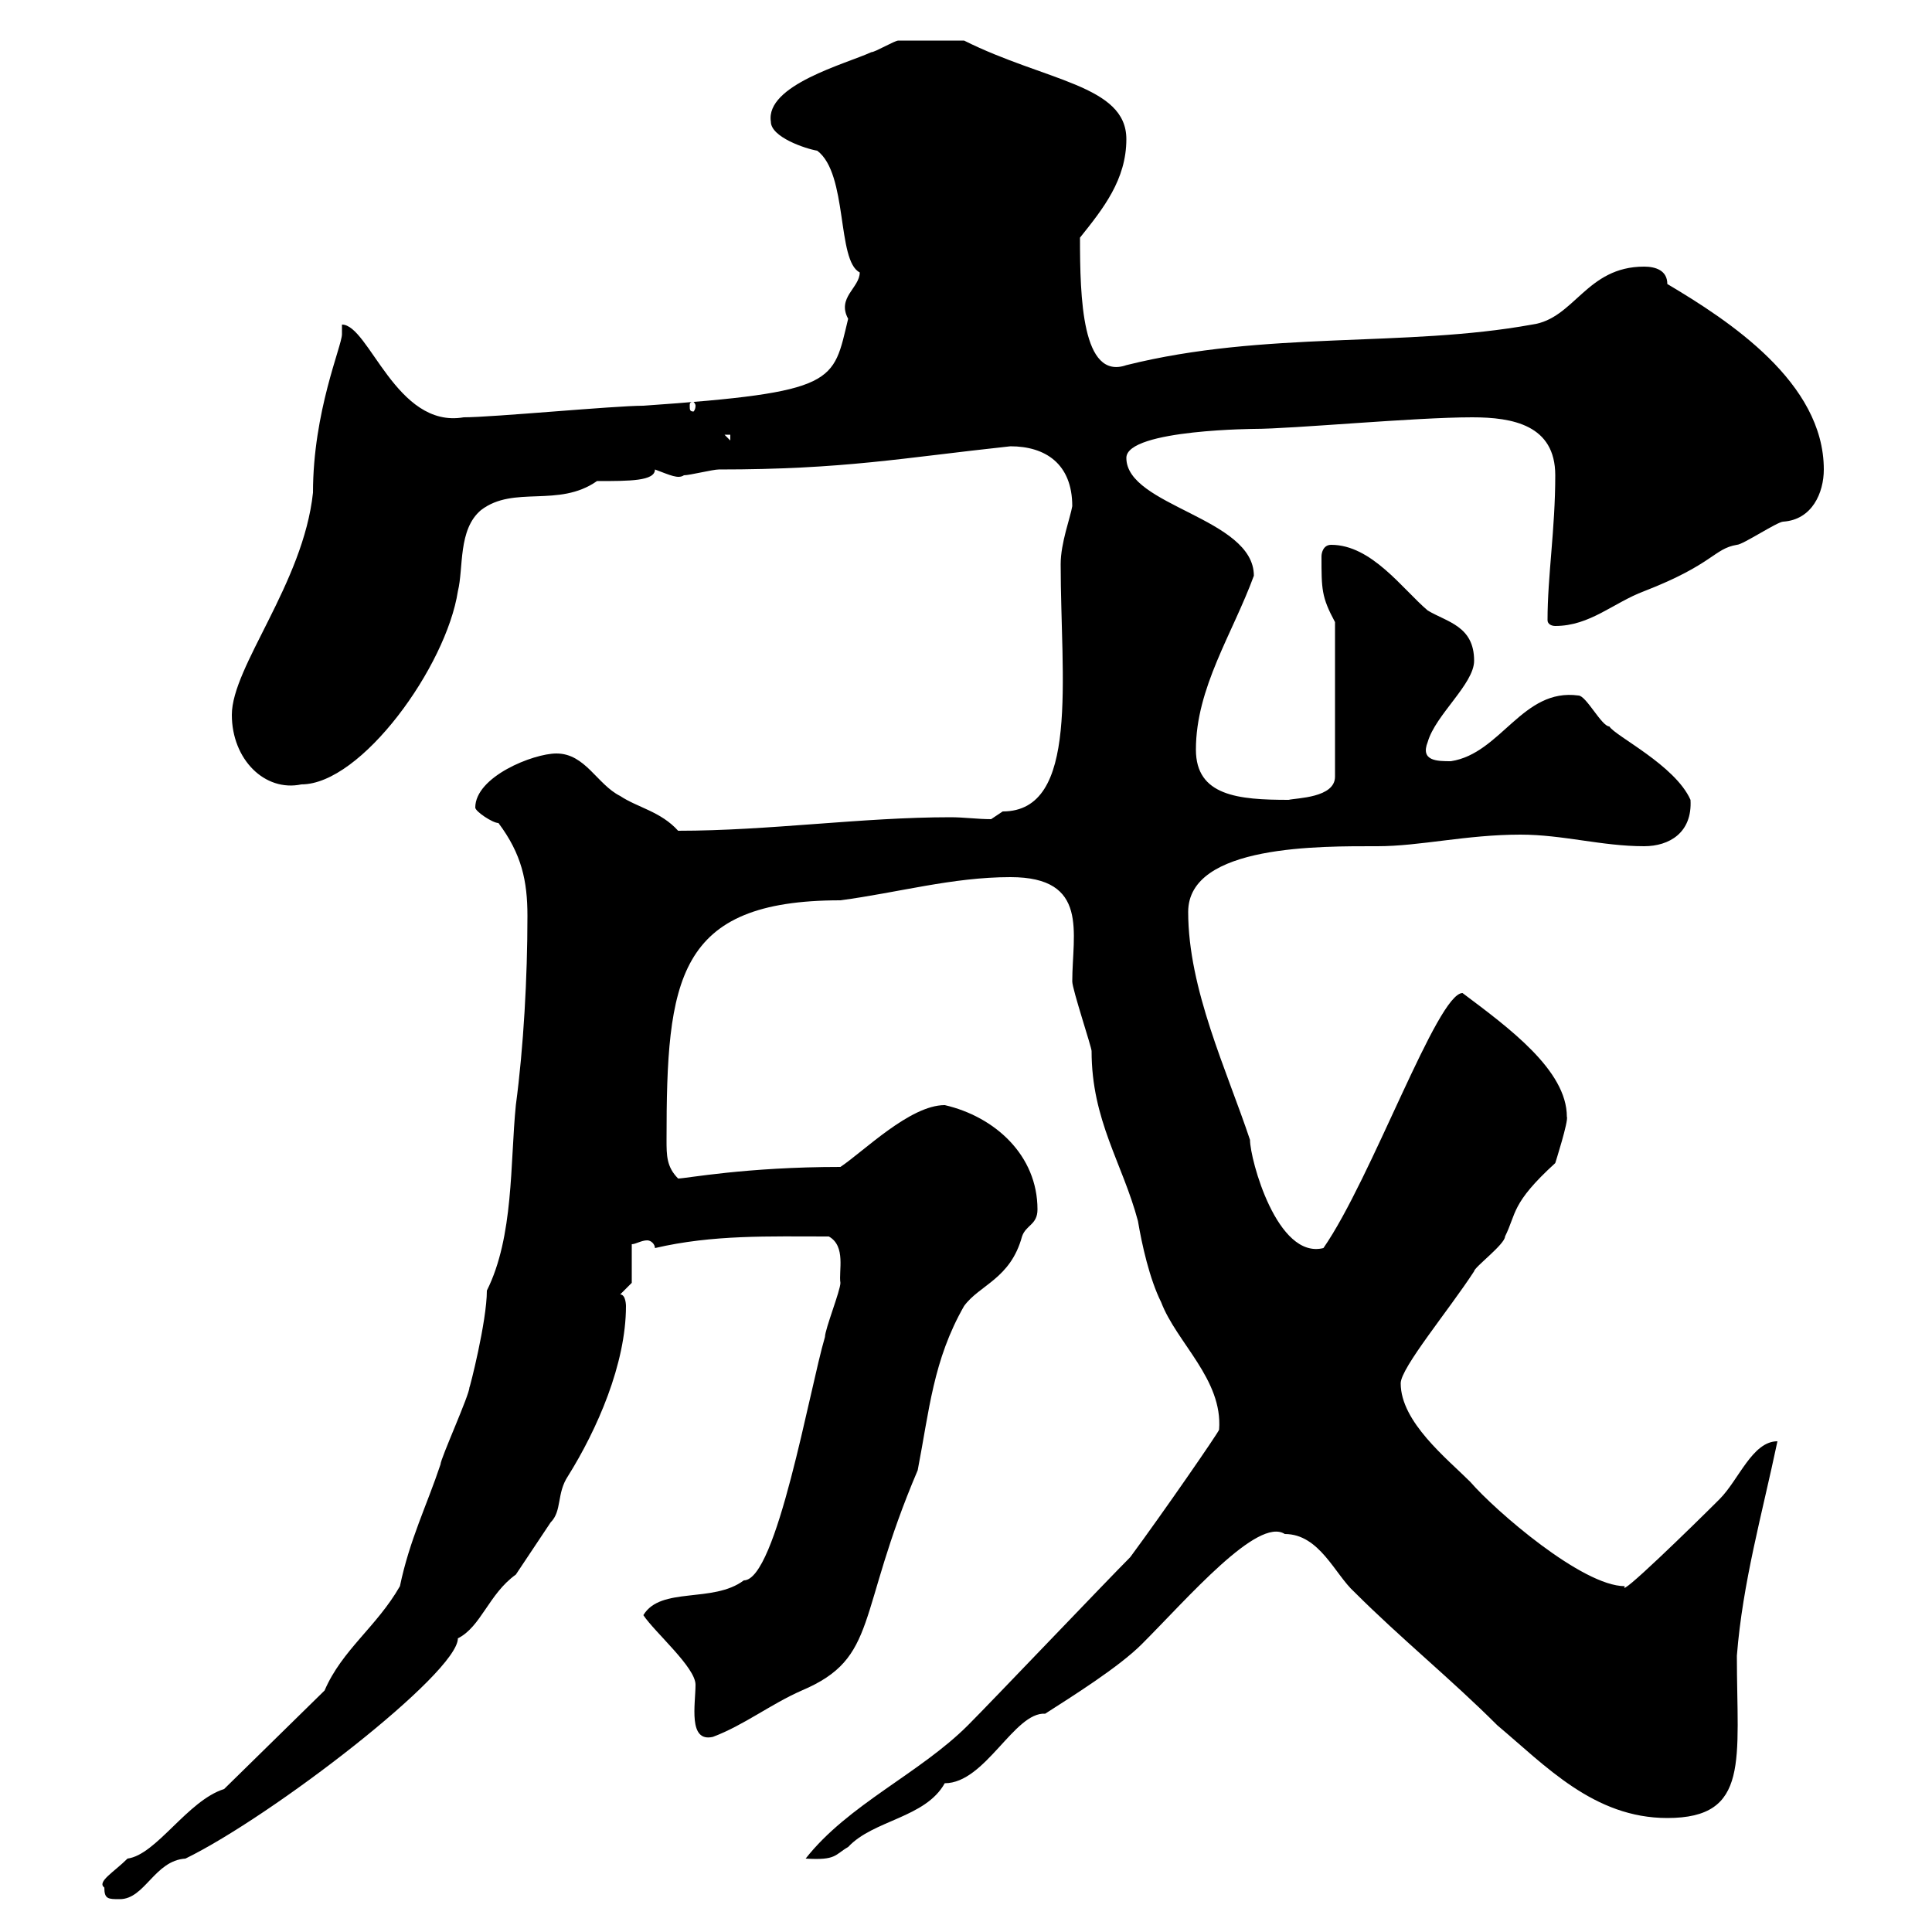 <svg xmlns="http://www.w3.org/2000/svg" xmlns:xlink="http://www.w3.org/1999/xlink" width="300" height="300"><path d="M16.20 293.10C16.20 294.90 16.80 294.90 18.60 294.90C22.50 294.90 24 288.90 28.80 288.60C42.30 282 71.10 259.80 71.10 254.40C74.70 252.60 75.90 247.50 80.10 244.50C81.90 241.80 83.70 239.10 85.50 236.40C87.30 234.60 86.40 231.90 88.20 229.20C92.70 222 97.20 211.80 97.20 202.80C97.20 202.80 97.20 201 96.30 201L98.10 199.20L98.10 193.20C98.70 193.20 99.60 192.60 100.50 192.60C101.10 192.60 101.70 193.20 101.70 193.80C110.70 191.70 119.40 192 128.70 192C131.40 193.50 130.20 197.40 130.50 199.20C130.50 200.40 128.10 206.40 128.10 207.60C125.70 215.70 120.60 245.40 115.50 245.40C110.70 249 102.60 246.30 99.90 250.80C101.70 253.50 108 258.90 108 261.60C108 264.60 106.80 270.60 110.70 269.70C115.50 267.90 119.70 264.60 124.50 262.50C136.50 257.40 132.90 250.80 142.50 228.30C144.30 219 144.90 211.20 149.70 202.80C152.10 199.50 156.90 198.60 158.70 192C159.30 190.20 161.10 190.20 161.10 187.80C161.10 179.40 154.50 173.40 146.70 171.60C141.30 171.60 134.10 178.80 130.50 181.20C115.80 181.20 106.50 183 105.30 183C103.50 181.20 103.50 179.40 103.50 177C103.50 152.10 105 139.80 130.50 139.80C139.50 138.60 147.90 136.20 156.90 136.20C169.20 136.20 166.50 144.90 166.50 152.40C166.50 153.60 169.50 162.60 169.50 163.20C169.50 174 174.30 180.60 176.70 189.60C177.30 193.20 178.50 198.60 180.30 202.20C182.70 208.50 189.90 214.20 189.30 222C189.30 222.30 180.60 234.90 175.50 241.80C171.90 245.40 153.90 264.30 150.30 267.90C142.80 275.40 131.70 280.20 125.10 288.60C129.90 288.90 129.60 288 131.70 286.80C135.60 282.60 143.70 282.30 146.70 276.90C153 276.90 157.50 265.80 162.30 266.10C166.50 263.40 173.70 258.90 177.30 255.30C184.50 248.10 195.30 235.50 199.50 238.20C204.90 238.20 207.30 244.50 210.30 247.20C217.50 254.40 225.30 260.70 232.50 267.90C240 274.20 247.50 282.30 258.90 282.30C271.80 282.30 269.70 273.30 269.70 257.10C270.60 245.70 273.60 235.20 276 223.80C272.10 223.80 270 229.80 267 232.80C262.80 237 251.10 248.40 252.30 246.30C245.70 246.30 232.20 234.60 228.30 230.10C224.70 226.50 217.50 220.80 217.50 214.80C217.50 212.40 225 203.40 228.90 197.40C228.90 196.80 233.70 193.20 233.70 192C235.50 188.40 234.60 186.90 241.50 180.60C241.50 180.60 243.60 174 243.30 173.40C243.30 166.20 234.30 159.60 227.10 154.20C223.20 154.20 213 183 205.50 193.80C198.30 195.60 194.10 180 194.10 177C190.50 166.20 184.50 153.60 184.50 141.60C184.50 131.10 205.20 131.40 213.90 131.40C220.50 131.40 227.70 129.60 236.10 129.60C242.70 129.60 248.70 131.40 255.30 131.40C259.20 131.40 262.80 129.30 262.50 124.20C260.10 118.80 250.80 114.30 249.90 112.80C248.70 112.80 246.30 108 245.10 108C236.40 106.80 233.10 117 225.30 118.20C223.20 118.20 220.50 118.20 221.70 115.20C222.90 111 228.90 106.20 228.90 102.60C228.90 97.20 224.70 96.60 221.70 94.80C217.80 91.50 213 84.60 206.70 84.60C205.50 84.60 205.20 85.80 205.20 86.40C205.20 91.50 205.20 92.70 207.30 96.60L207.30 120.60C207.30 123.90 201.30 123.90 200.10 124.20C192.30 124.20 185.70 123.60 185.70 116.40C185.70 106.80 191.40 98.40 194.70 89.40C194.70 80.40 174.90 78.60 174.90 71.10C174.90 66.60 195.90 66.60 194.70 66.60C200.70 66.60 219.60 64.80 228.60 64.80C234.90 64.80 241.50 66 241.50 73.80C241.50 82.20 240.30 89.40 240.30 96.30C240.30 96.90 240.90 97.20 241.50 97.20C246.90 97.20 250.50 93.60 255.30 91.80C266.10 87.60 266.10 85.20 269.70 84.60C270.60 84.60 276 81 276.90 81C281.40 80.70 283.20 76.50 283.20 72.90C283.20 59.40 268.50 49.80 258.90 44.10C258.90 42 257.10 41.40 255.30 41.40C246.30 41.40 244.50 49.50 237.90 50.40C218.10 54 196.50 51.30 174.90 56.70C168 59.10 167.70 46.20 167.70 36.90C171.30 32.40 174.90 27.90 174.90 21.60C174.90 13.20 162.30 12.60 149.70 6.30C147.60 6.30 140.70 6.30 139.50 6.30C138.90 6.30 135.90 8.10 135.30 8.10C131.40 9.90 118.80 13.20 119.70 18.90C119.70 21.30 125.10 23.10 126.90 23.40C131.70 27 129.90 40.50 133.50 42.30C133.50 44.70 129.90 46.20 131.70 49.50C129.30 59.40 130.20 60.90 99.90 63C95.40 63 76.50 64.80 72 64.80C61.50 66.60 57.30 50.40 53.10 50.40C53.10 50.40 53.10 51.30 53.10 51.90C53.10 53.70 48.60 63.90 48.60 76.50C47.10 90.60 36 103.50 36 111C36 117.90 41.10 123 46.80 121.80C56.10 121.80 69.30 103.50 71.10 91.80C72 88.20 71.10 82.20 74.70 79.20C79.80 75.30 86.70 78.90 92.70 74.70C97.80 74.70 101.70 74.70 101.70 72.90C104.10 73.80 105.30 74.40 106.20 73.80C107.10 73.80 110.70 72.90 111.60 72.90C131.10 72.90 140.10 71.10 156.90 69.30C162.30 69.30 166.50 72 166.50 78.60C166.20 80.40 164.70 84.30 164.70 87.60C164.70 105.30 167.70 126 155.70 126C155.70 126 153.90 127.20 153.90 127.20C151.80 127.20 149.70 126.90 147.60 126.90C133.80 126.90 119.40 129 105.30 129C102.60 126 99 125.40 96.30 123.60C92.70 121.80 90.90 117 86.40 117C82.80 117 73.80 120.60 73.80 125.40C73.80 126 76.50 127.80 77.40 127.80C81 132.60 81.90 136.80 81.90 142.20C81.90 151.80 81.30 162.60 80.10 171.60C79.20 180.60 79.80 192 75.60 200.40C75.60 205.20 72.90 215.70 72.90 215.40C72.90 216.60 68.40 226.50 68.40 227.40C66.30 233.70 63.60 239.10 62.10 246.30C58.50 252.60 53.10 256.20 50.40 262.50L34.80 277.80C29.10 279.60 24.30 288 19.80 288.60C17.70 290.70 15 292.20 16.20 293.10ZM112.50 67.50L113.40 67.50L113.40 68.40ZM108 63C108 63.60 107.70 63.90 107.70 63.90C107.10 63.90 107.10 63.60 107.10 63C107.10 62.70 107.10 62.40 107.70 62.40C107.70 62.40 108 62.70 108 63Z"/></svg>